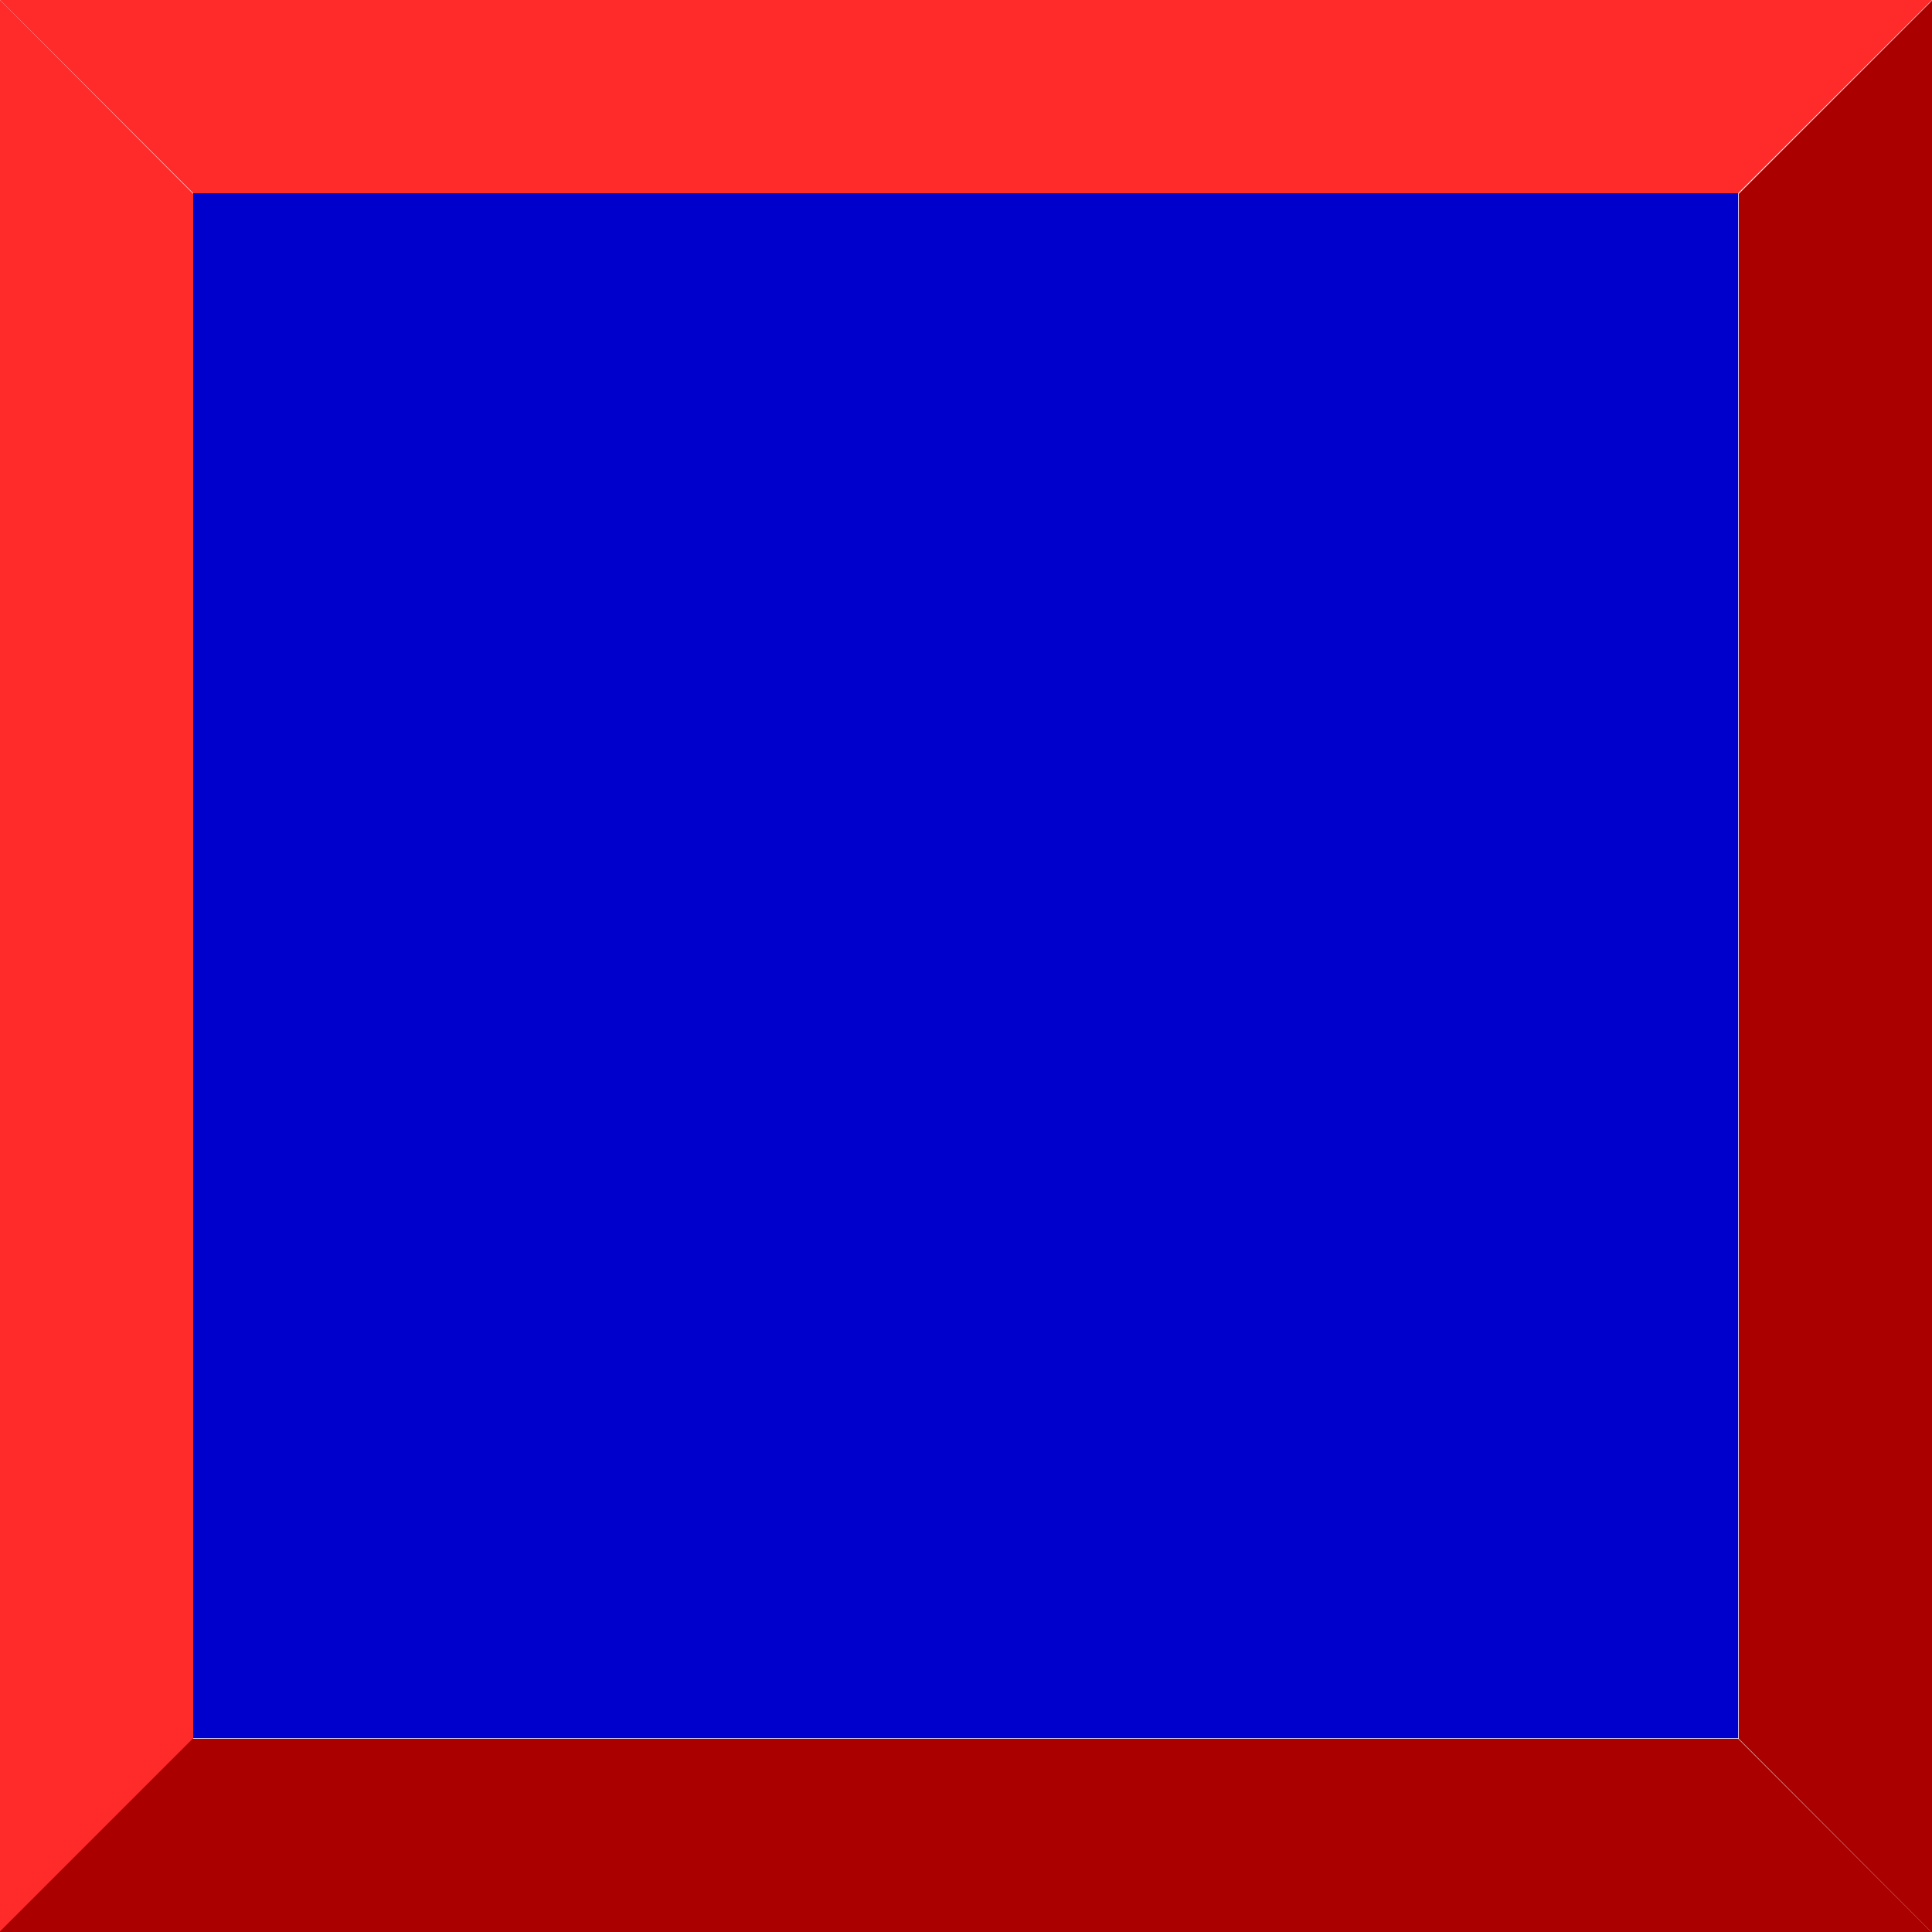 <!--?xml version="1.0" encoding="UTF-8" standalone="no"?-->
<!-- Creator: CorelDRAW -->

<svg xmlns:dc="http://purl.org/dc/elements/1.1/" xmlns:cc="http://creativecommons.org/ns#" xmlns:rdf="http://www.w3.org/1999/02/22-rdf-syntax-ns#" xmlns:svg="http://www.w3.org/2000/svg" xmlns="http://www.w3.org/2000/svg" xmlns:sodipodi="http://sodipodi.sourceforge.net/DTD/sodipodi-0.dtd" xmlns:inkscape="http://www.inkscape.org/namespaces/inkscape" xml:space="preserve" width="30mm" height="30mm" style="shape-rendering:geometricPrecision; text-rendering:geometricPrecision; image-rendering:optimizeQuality; fill-rule:evenodd; clip-rule:evenodd" viewBox="0 0 3.12 3.12" id="svg2" version="1.1" inkscape:version="0.48.3.1 r9886" sodipodi:docname="复件 89.svg"><sodipodi:namedview pagecolor="#ffffff" bordercolor="#666666" borderopacity="1" objecttolerance="10" gridtolerance="10" guidetolerance="10" inkscape:pageopacity="0" inkscape:pageshadow="2" inkscape:window-width="1440" inkscape:window-height="844" id="namedview20" showgrid="false" inkscape:zoom="3.1397637" inkscape:cx="109.36078" inkscape:cy="60.633945" inkscape:window-x="-4" inkscape:window-y="-4" inkscape:window-maximized="1" inkscape:current-layer="svg2"></sodipodi:namedview>
 <defs id="defs4">
  <style type="text/css" id="style6">
   
    .fil0 {fill:#B2B2B2}
    .fil2 {fill:#7F7F7F;fill-rule:nonzero}
    .fil1 {fill:#CCCCCC;fill-rule:nonzero}
   
  </style>
 
  
  
  
  
  
  
 </defs>
 <g id="light" inkscape:label="#g3008" style="fill: rgb(0, 0, 204);"><rect class="fil0" x="0.312" y="0.312" width="2.495" height="2.495" id="rect10" style="fill: rgb(0, 0, 204);"></rect></g><g id="hlight" inkscape:label="#g3004" style="fill:#ff2a2a"><path class="fil1" d="m 0.312,0.312 2.495,0 L 3.12,0 1.2e-5,0 0.312,0.312 z m 1.248,0 M 2.964,0.156 M 1.56,0 m -1.404,0.156" id="path12" inkscape:connector-curvature="0" style="fill:#ff2a2a;fill-rule:nonzero"></path><path class="fil1" d="m 0.312,2.808 0,-2.495 L 0,-1e-6 0,3.12 0.312,2.808 z m 0,-1.248 M 0.156,0.156 M 0,1.56 M 0.156,2.964" id="path16" inkscape:connector-curvature="0" style="fill:#ff2a2a;fill-rule:nonzero"></path></g><g id="dark" inkscape:label="#g3011" style="fill:#aa0000"><path class="fil2" d="m 0.312,2.808 2.495,0 0.312,0.312 -3.12,0 0.312,-0.312 z m 1.248,0 m 1.404,0.156 M 1.56,3.12 M 0.156,2.964" id="path14" inkscape:connector-curvature="0" style="fill:#aa0000;fill-rule:nonzero"></path><path class="fil2" d="m 2.808,2.808 0,-2.495 0.312,-0.312 0,3.12 L 2.808,2.808 z m 0,-1.248 M 2.964,0.156 M 3.12,1.56 M 2.964,2.964" id="path18" inkscape:connector-curvature="0" style="fill:#aa0000;fill-rule:nonzero"></path></g>
</svg>